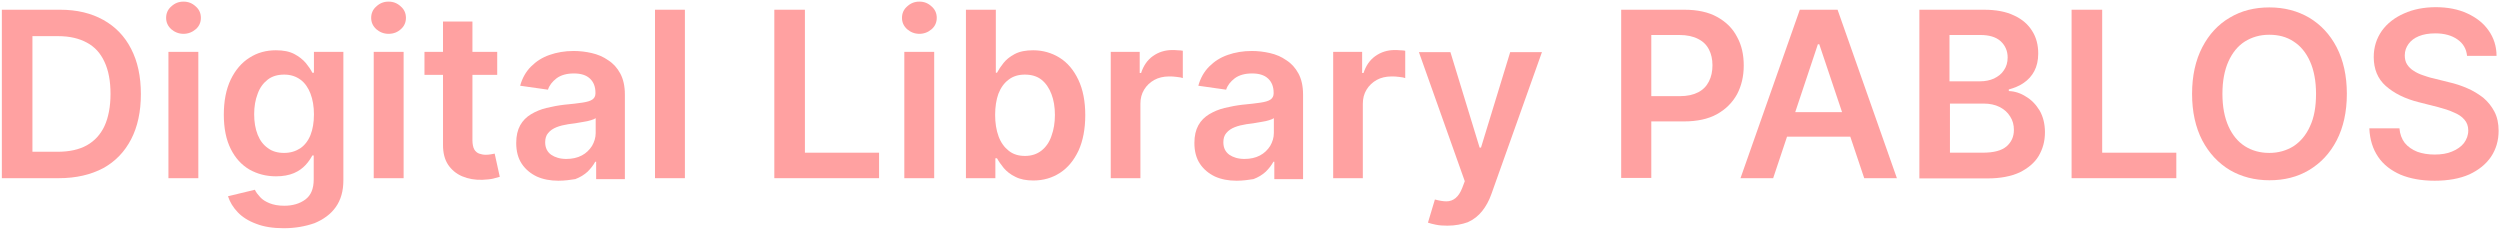 <?xml version="1.0" encoding="utf-8"?>
<!-- Generator: Adobe Illustrator 28.2.0, SVG Export Plug-In . SVG Version: 6.00 Build 0)  -->
<svg version="1.1" id="レイヤー_1" xmlns="http://www.w3.org/2000/svg" xmlns:xlink="http://www.w3.org/1999/xlink" x="0px"
	 y="0px" width="1079px" height="99px" viewBox="0 0 1079 99" style="enable-background:new 0 0 1079 99;" xml:space="preserve">
<style type="text/css">
	.st0{fill:#FF1515;fill-opacity:0.4;}
</style>
<path class="st0" d="M1064.8,24.2c-0.3-3.1-1.7-5.5-4.2-7.2c-2.4-1.7-5.6-2.6-9.5-2.6c-2.8,0-5.1,0.4-7.1,1.2c-2,0.8-3.5,2-4.5,3.4
	c-1,1.4-1.6,3-1.6,4.9c0,1.5,0.3,2.8,1,3.9c0.7,1.1,1.7,2.1,2.9,2.8c1.2,0.8,2.5,1.4,4,1.9c1.5,0.5,2.9,1,4.4,1.3l6.8,1.7
	c2.7,0.6,5.4,1.5,7.9,2.6c2.6,1.1,4.8,2.5,6.9,4.1c2,1.7,3.6,3.7,4.8,6c1.2,2.3,1.8,5.1,1.8,8.2c0,4.3-1.1,8-3.3,11.3
	c-2.2,3.2-5.3,5.7-9.4,7.6c-4.1,1.8-9.1,2.7-14.9,2.7c-5.7,0-10.6-0.9-14.7-2.6c-4.1-1.8-7.4-4.3-9.7-7.7c-2.3-3.4-3.6-7.5-3.8-12.3
	h13c0.2,2.5,1,4.6,2.3,6.3c1.4,1.7,3.2,2.9,5.4,3.8c2.2,0.8,4.7,1.2,7.5,1.2c2.9,0,5.4-0.4,7.5-1.3c2.2-0.9,3.9-2.1,5.1-3.6
	c1.2-1.6,1.9-3.4,1.9-5.5c0-1.9-0.6-3.5-1.7-4.7c-1.1-1.3-2.6-2.3-4.6-3.1c-1.9-0.9-4.2-1.6-6.8-2.3l-8.3-2.1
	c-6-1.5-10.7-3.9-14.2-7c-3.5-3.1-5.2-7.3-5.2-12.5c0-4.3,1.2-8,3.5-11.3c2.3-3.2,5.5-5.7,9.6-7.5c4-1.8,8.6-2.7,13.7-2.7
	c5.2,0,9.7,0.9,13.6,2.7c3.9,1.8,7,4.2,9.2,7.4c2.2,3.1,3.4,6.8,3.4,10.9H1064.8z"/>
<path class="st0" d="M1012.9,40.5c0,7.8-1.5,14.5-4.4,20.1c-2.9,5.6-6.9,9.8-11.9,12.8c-5,3-10.7,4.4-17.1,4.4
	c-6.4,0-12.1-1.5-17.1-4.4c-5-3-9-7.3-11.9-12.8c-2.9-5.6-4.4-12.3-4.4-20.1c0-7.8,1.5-14.5,4.4-20.1c2.9-5.6,6.9-9.9,11.9-12.8
	c5-3,10.7-4.4,17.1-4.4c6.4,0,12.1,1.5,17.1,4.4c5,3,9,7.2,11.9,12.8C1011.4,26,1012.9,32.7,1012.9,40.5z M999.6,40.5
	c0-5.5-0.9-10.2-2.6-14c-1.7-3.8-4.1-6.7-7.1-8.6c-3-2-6.5-2.9-10.5-2.9c-4,0-7.4,1-10.5,2.9c-3,1.9-5.4,4.8-7.1,8.6
	c-1.7,3.8-2.6,8.4-2.6,14s0.9,10.2,2.6,14c1.7,3.8,4.1,6.7,7.1,8.6c3,1.9,6.5,2.9,10.5,2.9c4,0,7.4-1,10.5-2.9c3-2,5.4-4.8,7.1-8.6
	C998.8,50.7,999.6,46,999.6,40.5z"/>
<path class="st0" d="M894.1,76.9V4.2h13.2v61.7h32v11H894.1z"/>
<path class="st0" d="M828.4,76.9V4.2h27.8c5.3,0,9.6,0.8,13.1,2.5c3.5,1.6,6.1,3.9,7.8,6.7c1.8,2.8,2.6,6.1,2.6,9.7
	c0,3-0.6,5.5-1.7,7.6c-1.1,2.1-2.7,3.8-4.6,5.1c-1.9,1.3-4.1,2.2-6.4,2.8v0.7c2.6,0.1,5.1,0.9,7.4,2.4c2.4,1.4,4.3,3.4,5.9,6
	c1.5,2.6,2.3,5.8,2.3,9.4c0,3.8-0.9,7.1-2.7,10.2c-1.8,3-4.6,5.3-8.2,7.1c-3.7,1.7-8.3,2.6-13.8,2.6H828.4z M841.5,65.9h14.2
	c4.8,0,8.2-0.9,10.3-2.7c2.1-1.8,3.2-4.2,3.2-7.1c0-2.2-0.5-4.1-1.6-5.8c-1.1-1.8-2.6-3.1-4.5-4.1c-2-1-4.3-1.5-7-1.5h-14.5V65.9z
	 M841.5,35.1h13c2.3,0,4.3-0.4,6.1-1.2c1.8-0.9,3.3-2,4.3-3.6c1.1-1.6,1.6-3.4,1.6-5.5c0-2.8-1-5.1-3-7c-2-1.8-4.9-2.7-8.8-2.7
	h-13.3V35.1z"/>
<path class="st0" d="M765.3,76.9h-14.1l25.6-72.7h16.3l25.6,72.7h-14.1l-19.4-57.8h-0.6L765.3,76.9z M765.8,48.4h38.4V59h-38.4V48.4
	z"/>
<path class="st0" d="M699.7,76.9V4.2H727c5.6,0,10.3,1,14.1,3.1c3.8,2.1,6.7,4.9,8.6,8.6c2,3.6,2.9,7.7,2.9,12.4
	c0,4.7-1,8.8-2.9,12.4c-2,3.6-4.9,6.5-8.7,8.6c-3.8,2.1-8.6,3.1-14.2,3.1h-18.1V41.5h16.3c3.3,0,5.9-0.6,8-1.7
	c2.1-1.1,3.6-2.7,4.6-4.7c1-2,1.5-4.3,1.5-6.9s-0.5-4.9-1.5-6.8c-1-2-2.5-3.5-4.7-4.6c-2.1-1.1-4.8-1.7-8.1-1.7h-12.1v61.7H699.7z"
	/>
<path class="st0" d="M624.7,97.4c-1.8,0-3.4-0.1-4.9-0.4c-1.5-0.3-2.6-0.6-3.5-0.9l3-10c1.9,0.5,3.5,0.8,5,0.8
	c1.5,0,2.8-0.5,3.9-1.4c1.1-0.9,2.1-2.3,2.9-4.4l1.1-2.9l-19.8-55.7h13.6l12.6,41.2h0.6l12.6-41.2h13.7l-21.8,61.2
	c-1,2.9-2.4,5.4-4,7.4c-1.7,2.1-3.7,3.7-6.2,4.8C631,96.8,628.1,97.4,624.7,97.4z"/>
<path class="st0" d="M575.4,76.9V22.4h12.5v9.1h0.6c1-3.1,2.7-5.6,5.1-7.3c2.4-1.7,5.2-2.6,8.3-2.6c0.7,0,1.5,0,2.4,0.1
	c0.9,0,1.6,0.1,2.2,0.2v11.8c-0.5-0.2-1.4-0.4-2.6-0.5c-1.2-0.2-2.3-0.2-3.4-0.2c-2.3,0-4.5,0.5-6.3,1.5c-1.8,1-3.3,2.4-4.4,4.2
	c-1.1,1.8-1.6,3.8-1.6,6.1v32.1H575.4z"/>
<path class="st0" d="M533.7,78c-3.5,0-6.6-0.6-9.3-1.8c-2.7-1.3-4.9-3.1-6.5-5.5c-1.6-2.4-2.4-5.4-2.4-9c0-3.1,0.6-5.6,1.7-7.6
	c1.1-2,2.7-3.6,4.7-4.8c2-1.2,4.2-2.1,6.6-2.7c2.5-0.6,5.1-1.1,7.7-1.4c3.2-0.3,5.8-0.6,7.8-0.9c2-0.3,3.4-0.7,4.3-1.3
	c0.9-0.6,1.4-1.5,1.4-2.7v-0.2c0-2.7-0.8-4.7-2.4-6.2s-3.9-2.2-6.9-2.2c-3.1,0-5.6,0.7-7.5,2.1c-1.8,1.4-3.1,3-3.7,4.9l-12-1.7
	c0.9-3.3,2.5-6.1,4.7-8.3c2.2-2.2,4.8-3.9,8-5c3.1-1.1,6.6-1.7,10.4-1.7c2.6,0,5.2,0.3,7.8,0.9c2.6,0.6,5,1.6,7.1,3.1
	c2.2,1.4,3.9,3.3,5.2,5.7c1.3,2.4,2,5.4,2,9.1v36.5h-12.4v-7.5h-0.4c-0.8,1.5-1.9,2.9-3.3,4.3c-1.4,1.3-3.2,2.4-5.3,3.2
	C539,77.6,536.6,78,533.7,78z M537.1,68.6c2.6,0,4.8-0.5,6.7-1.5c1.9-1,3.3-2.4,4.4-4.1c1-1.7,1.6-3.6,1.6-5.6v-6.4
	c-0.4,0.3-1.1,0.6-2.1,0.9c-0.9,0.3-2,0.5-3.2,0.7c-1.2,0.2-2.4,0.4-3.5,0.6c-1.2,0.2-2.2,0.3-3,0.4c-1.9,0.3-3.6,0.7-5.1,1.3
	c-1.5,0.6-2.7,1.4-3.6,2.5c-0.9,1-1.3,2.4-1.3,4c0,2.4,0.9,4.2,2.6,5.4C532.2,67.9,534.4,68.6,537.1,68.6z"/>
<path class="st0" d="M479.4,76.9V22.4h12.5v9.1h0.6c1-3.1,2.7-5.6,5.1-7.3c2.4-1.7,5.2-2.6,8.3-2.6c0.7,0,1.5,0,2.4,0.1
	c0.9,0,1.6,0.1,2.2,0.2v11.8c-0.5-0.2-1.4-0.4-2.6-0.5c-1.2-0.2-2.3-0.2-3.4-0.2c-2.3,0-4.5,0.5-6.3,1.5c-1.8,1-3.3,2.4-4.4,4.2
	c-1.1,1.8-1.6,3.8-1.6,6.1v32.1H479.4z"/>
<path class="st0" d="M416.9,76.9V4.2h12.9v27.2h0.5c0.7-1.3,1.6-2.7,2.8-4.2c1.2-1.5,2.8-2.8,4.9-3.9c2.1-1.1,4.7-1.6,7.9-1.6
	c4.2,0,8,1.1,11.4,3.2c3.4,2.1,6.1,5.3,8.1,9.5c2,4.2,3,9.3,3,15.3c0,6-1,11.1-2.9,15.3c-2,4.2-4.6,7.4-8,9.6
	c-3.4,2.2-7.2,3.3-11.5,3.3c-3.1,0-5.7-0.5-7.8-1.6c-2.1-1-3.7-2.3-5-3.8c-1.2-1.5-2.2-2.9-2.9-4.2h-0.7v8.6H416.9z M429.5,49.6
	c0,3.5,0.5,6.6,1.5,9.3c1,2.7,2.5,4.7,4.4,6.2c1.9,1.5,4.2,2.2,7,2.2c2.8,0,5.2-0.8,7.1-2.3c1.9-1.5,3.4-3.6,4.3-6.3
	c1-2.7,1.5-5.7,1.5-9.1c0-3.4-0.5-6.4-1.5-9c-1-2.6-2.4-4.7-4.3-6.2c-1.9-1.5-4.3-2.2-7.2-2.2c-2.7,0-5.1,0.7-7,2.2
	c-1.9,1.4-3.4,3.5-4.4,6.1C430,43,429.5,46.1,429.5,49.6z"/>
<path class="st0" d="M390.3,76.9V22.4h12.9v54.5H390.3z M396.8,14.6c-2,0-3.8-0.7-5.3-2c-1.5-1.4-2.2-3-2.2-4.9
	c0-1.9,0.7-3.6,2.2-4.9c1.5-1.4,3.2-2.1,5.3-2.1c2.1,0,3.8,0.7,5.3,2.1c1.5,1.3,2.2,3,2.2,4.9c0,1.9-0.7,3.6-2.2,4.9
	C400.6,13.9,398.8,14.6,396.8,14.6z"/>
<path class="st0" d="M334.2,76.9V4.2h13.2v61.7h32v11H334.2z"/>
<path class="st0" d="M295.6,4.2v72.7h-12.9V4.2H295.6z"/>
<path class="st0" d="M241,78c-3.5,0-6.6-0.6-9.3-1.8c-2.7-1.3-4.9-3.1-6.5-5.5c-1.6-2.4-2.4-5.4-2.4-9c0-3.1,0.6-5.6,1.7-7.6
	c1.1-2,2.7-3.6,4.7-4.8c2-1.2,4.2-2.1,6.6-2.7c2.5-0.6,5.1-1.1,7.7-1.4c3.2-0.3,5.8-0.6,7.8-0.9c2-0.3,3.4-0.7,4.3-1.3
	c0.9-0.6,1.4-1.5,1.4-2.7v-0.2c0-2.7-0.8-4.7-2.4-6.2c-1.6-1.5-3.9-2.2-6.9-2.2c-3.1,0-5.6,0.7-7.5,2.1c-1.8,1.4-3.1,3-3.7,4.9
	l-12-1.7c0.9-3.3,2.5-6.1,4.7-8.3c2.2-2.2,4.8-3.9,8-5c3.1-1.1,6.6-1.7,10.4-1.7c2.6,0,5.2,0.3,7.8,0.9s5,1.6,7.1,3.1
	c2.2,1.4,3.9,3.3,5.2,5.7c1.3,2.4,2,5.4,2,9.1v36.5h-12.4v-7.5h-0.4c-0.8,1.5-1.9,2.9-3.3,4.3c-1.4,1.3-3.2,2.4-5.3,3.2
	C246.4,77.6,243.9,78,241,78z M244.4,68.6c2.6,0,4.8-0.5,6.7-1.5c1.9-1,3.3-2.4,4.4-4.1c1-1.7,1.6-3.6,1.6-5.6v-6.4
	c-0.4,0.3-1.1,0.6-2.1,0.9c-0.9,0.3-2,0.5-3.2,0.7c-1.2,0.2-2.4,0.4-3.5,0.6c-1.2,0.2-2.2,0.3-3,0.4c-1.9,0.3-3.6,0.7-5.1,1.3
	c-1.5,0.6-2.7,1.4-3.6,2.5c-0.9,1-1.3,2.4-1.3,4c0,2.4,0.9,4.2,2.6,5.4C239.5,67.9,241.7,68.6,244.4,68.6z"/>
<path class="st0" d="M214.6,22.4v9.9h-31.4v-9.9H214.6z M191,9.3h12.9v51.2c0,1.7,0.3,3.1,0.8,4c0.5,0.9,1.3,1.5,2.1,1.8
	c0.9,0.3,1.8,0.5,2.9,0.5c0.8,0,1.5-0.1,2.2-0.2c0.7-0.1,1.2-0.2,1.6-0.3l2.2,10c-0.7,0.2-1.7,0.5-2.9,0.8c-1.3,0.3-2.8,0.4-4.6,0.5
	c-3.2,0.1-6.1-0.4-8.7-1.5c-2.6-1.1-4.6-2.8-6.1-5c-1.5-2.3-2.2-5.1-2.2-8.5V9.3z"/>
<path class="st0" d="M161.3,76.9V22.4h12.9v54.5H161.3z M167.7,14.6c-2,0-3.8-0.7-5.3-2c-1.5-1.4-2.2-3-2.2-4.9
	c0-1.9,0.7-3.6,2.2-4.9c1.5-1.4,3.2-2.1,5.3-2.1c2.1,0,3.8,0.7,5.3,2.1c1.5,1.3,2.2,3,2.2,4.9c0,1.9-0.7,3.6-2.2,4.9
	C171.6,13.9,169.8,14.6,167.7,14.6z"/>
<path class="st0" d="M122.5,98.5c-4.6,0-8.6-0.6-11.9-1.9c-3.3-1.2-6-2.9-8-5c-2-2.1-3.4-4.4-4.2-6.9l11.6-2.8
	c0.5,1.1,1.3,2.1,2.3,3.2c1,1.1,2.3,1.9,4,2.6c1.7,0.7,3.8,1.1,6.4,1.1c3.6,0,6.7-0.9,9.1-2.7c2.4-1.8,3.6-4.6,3.6-8.7V67.1h-0.6
	c-0.7,1.3-1.6,2.7-2.9,4.1c-1.3,1.4-2.9,2.6-5,3.5c-2.1,0.9-4.7,1.4-7.8,1.4c-4.2,0-8-1-11.4-2.9c-3.4-2-6.1-4.9-8.1-8.9
	c-2-4-3-8.9-3-14.8c0-6,1-11,3-15.2c2-4.1,4.7-7.3,8.1-9.4c3.4-2.2,7.2-3.2,11.4-3.2c3.2,0,5.8,0.5,7.9,1.6c2.1,1.1,3.7,2.4,5,3.9
	c1.2,1.5,2.2,2.9,2.8,4.2h0.7v-9h12.7v55.4c0,4.7-1.1,8.5-3.3,11.6c-2.2,3.1-5.3,5.3-9.1,6.9C131.8,97.7,127.4,98.5,122.5,98.5z
	 M122.6,66c2.7,0,5-0.7,7-2c1.9-1.3,3.4-3.2,4.4-5.7c1-2.5,1.5-5.5,1.5-8.9c0-3.4-0.5-6.4-1.5-9c-1-2.6-2.4-4.6-4.3-6
	c-1.9-1.4-4.2-2.2-7-2.2c-2.9,0-5.3,0.7-7.2,2.2c-1.9,1.5-3.4,3.5-4.3,6.1c-1,2.6-1.5,5.5-1.5,8.8c0,3.3,0.5,6.3,1.5,8.8
	c1,2.5,2.4,4.4,4.4,5.8C117.4,65.3,119.8,66,122.6,66z"/>
<path class="st0" d="M72.7,76.9V22.4h12.9v54.5H72.7z M79.2,14.6c-2,0-3.8-0.7-5.3-2c-1.5-1.4-2.2-3-2.2-4.9c0-1.9,0.7-3.6,2.2-4.9
	c1.5-1.4,3.2-2.1,5.3-2.1c2.1,0,3.8,0.7,5.3,2.1c1.5,1.3,2.2,3,2.2,4.9c0,1.9-0.7,3.6-2.2,4.9C83,13.9,81.2,14.6,79.2,14.6z"/>
<path class="st0" d="M25.5,76.9H0.8V4.2H26c7.2,0,13.4,1.5,18.6,4.4c5.2,2.9,9.2,7,12,12.5c2.8,5.4,4.2,11.9,4.2,19.5
	c0,7.6-1.4,14.1-4.2,19.5c-2.8,5.4-6.8,9.6-12.1,12.5C39.2,75.4,32.8,76.9,25.5,76.9z M14,65.5h10.8c5.1,0,9.3-0.9,12.7-2.8
	c3.4-1.9,5.9-4.7,7.6-8.3c1.7-3.7,2.6-8.4,2.6-13.9c0-5.6-0.9-10.2-2.6-13.8c-1.7-3.7-4.2-6.5-7.6-8.3c-3.3-1.8-7.4-2.8-12.4-2.8H14
	V65.5z"/>
</svg>
